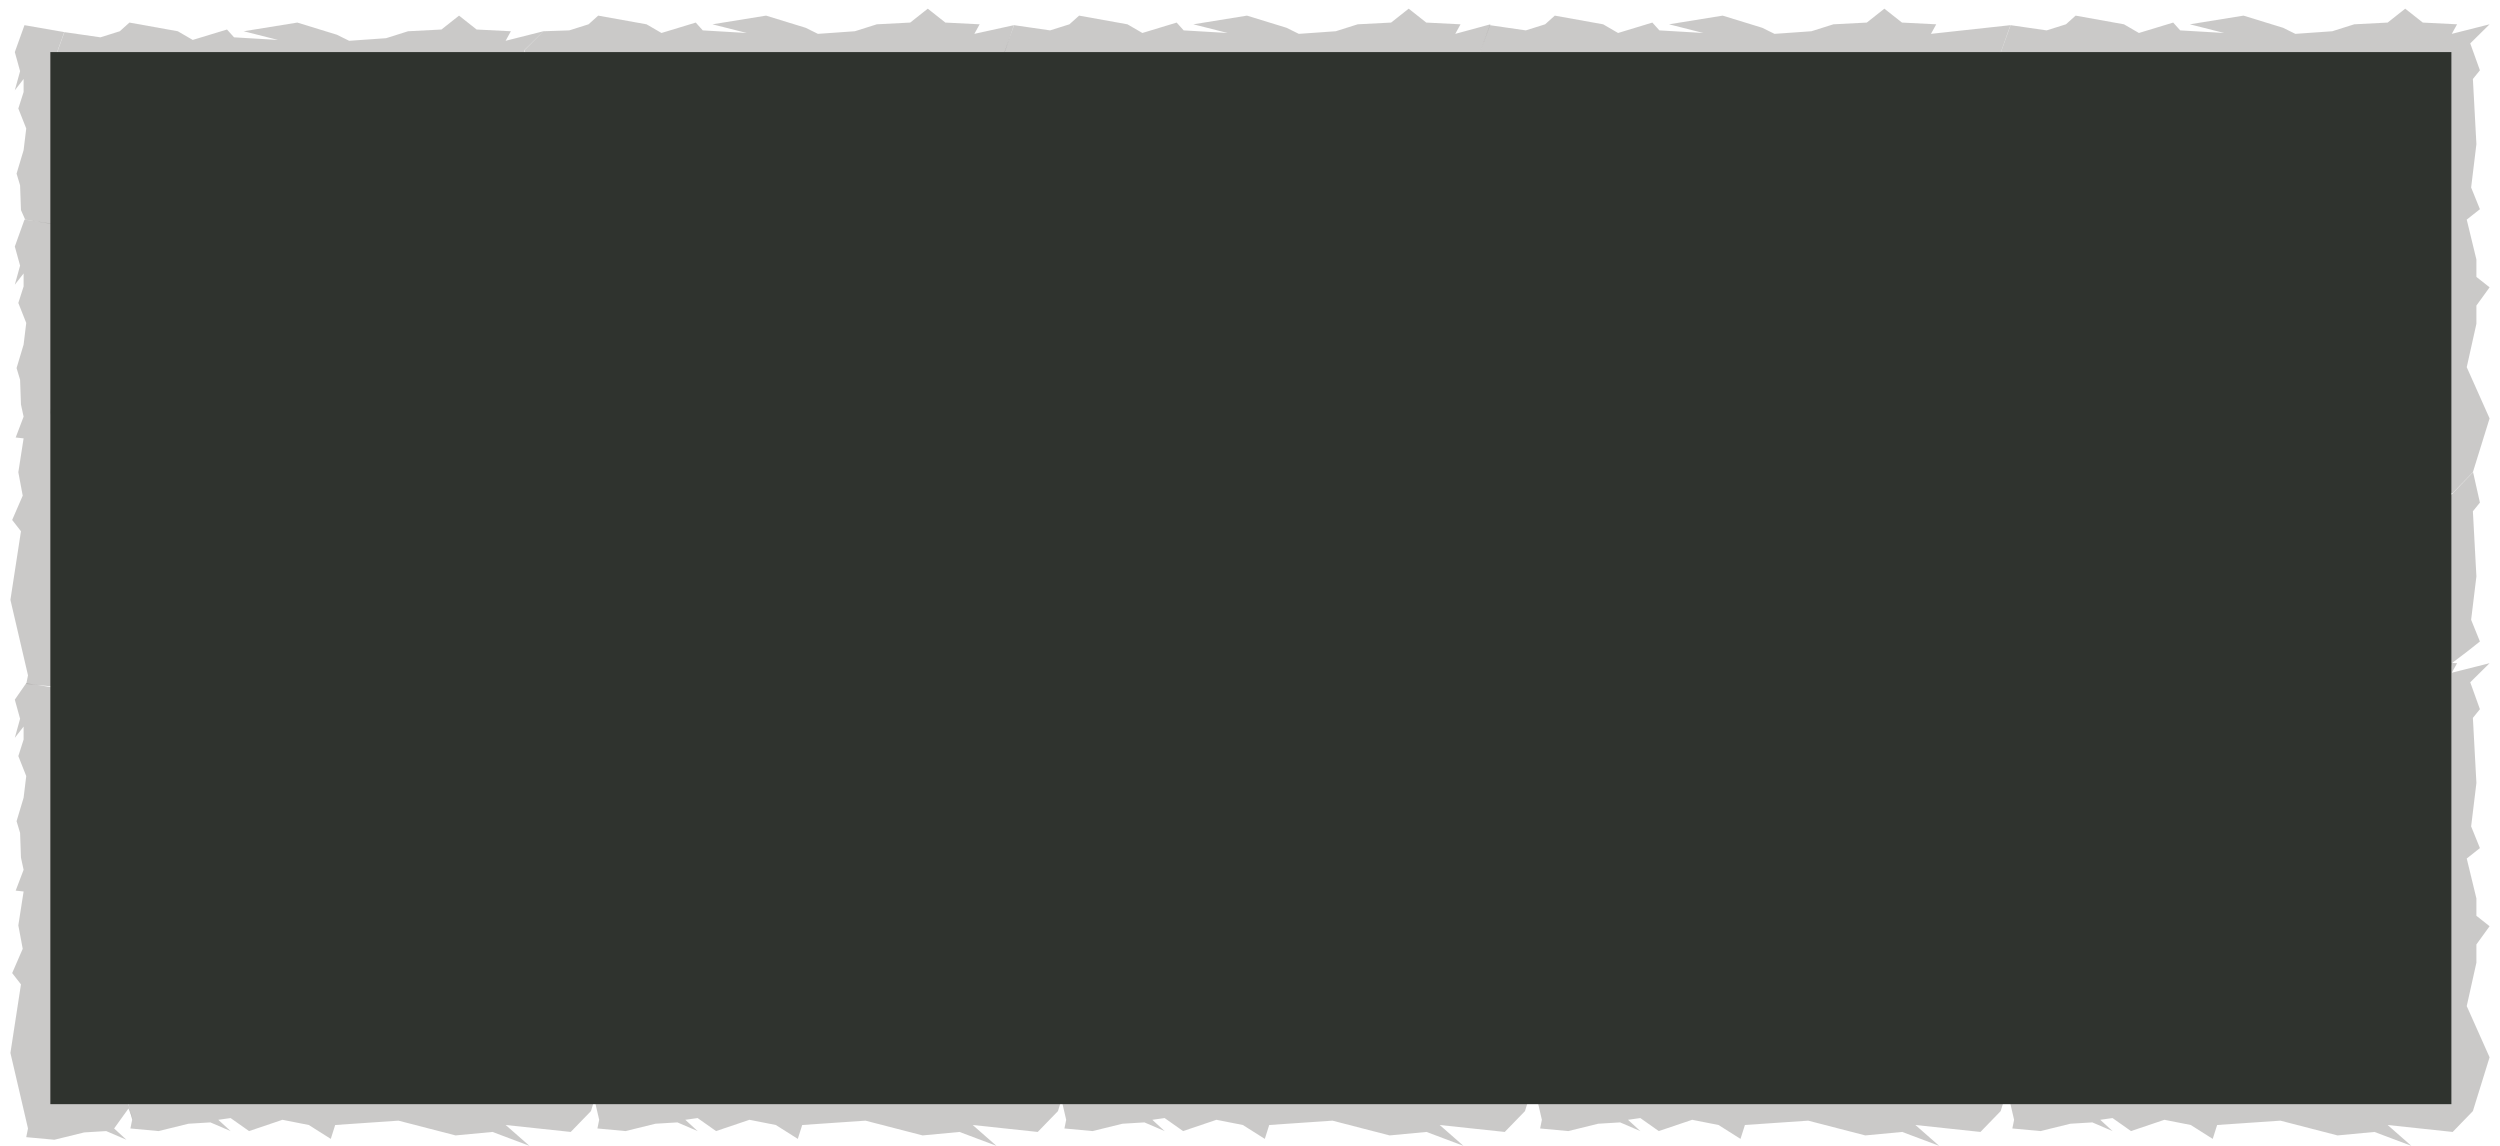 <svg width="1440" height="660" viewBox="0 0 1440 660" fill="none" xmlns="http://www.w3.org/2000/svg">
<path d="M291.738 288L254.276 284L267.945 296L246.683 288L225.421 290L192.515 281.5L156.066 284L153.535 292L140.879 284L125.692 281L106.455 287.5L95.823 280L88.736 281L95.823 287.5L84.18 282.5L71.524 283.27L54.312 287.5L38.112 286L39.125 281L29 237.5L35.075 198L30.012 191.5L36.087 177.5L33.556 164L36.594 144.5L32.037 144L36.594 132L35.075 125L34.569 110.75L36.594 117.5L32.544 104L36.594 90.5L38.112 78L33.556 66.5L36.594 57V56.5V49.5L31.531 56L34.569 45L31.531 34L37.1 18.5L57.856 21.5L68.993 18L74.561 13L102.405 18L111.011 23L130.754 17L134.804 21.5L160.116 23L140.373 18L171.253 13L194.034 20L201.121 23.5L222.383 22L235.039 18L254.276 17L264.401 9L274.526 17L294.269 18L291.232 23.5L313 18L301.863 29L307.431 44.5L303.381 49.5L305.406 87L302.369 112L307.431 124.5L299.838 130.5L305.406 153.5V163.5L313 169.5L305.406 180V190.5L299.838 215.5L313 245L303.381 276L291.738 288Z" fill="#969493" fill-opacity="0.5"/>
<path d="M561.738 284L524.276 280L537.945 292L516.683 284L495.421 286L462.515 277.5L426.066 280L423.535 288L410.879 280L395.692 277L376.455 283.5L365.824 276L358.736 277L365.824 283.5L354.18 278.5L341.524 279.27L324.312 283.5L308.112 282L309.125 277L299 233.5L305.075 194L300.012 187.5L306.087 173.5L303.556 160L306.594 140.5L302.037 140L306.594 128L305.075 121L304.569 106.75L306.594 113.5L302.544 100L306.594 86.5L308.112 74L303.556 62.5L306.594 53V52.5V45.5L301.531 52L304.569 41L302.5 30L302 29L313 18L327.856 17.5L338.993 14L344.561 9L372.405 14L381.011 19L400.754 13L404.804 17.5L430.116 19L410.373 14L441.253 9L464.034 16L471.121 19.5L492.383 18L505.039 14L524.276 13L534.401 5L544.526 13L564.269 14L561.232 19.5L584 14.5L577.431 34V40.5L573.381 45.5L575.406 83L572.369 108L577.431 120.5L569.838 126.5L575.406 149.5V159.5L583 165.5L575.406 176V186.5L569.838 211.5L583 241L573.381 272L561.738 284Z" fill="#969493" fill-opacity="0.5"/>
<path d="M838.738 284L801.276 280L814.945 292L793.683 284L772.421 286L739.515 277.5L703.066 280L700.535 288L687.879 280L672.692 277L653.455 283.5L642.824 276L635.736 277L642.824 283.5L631.18 278.5L618.524 279.27L601.312 283.5L585.112 282L586.125 277L576 233.5L582.075 194L577.012 187.5L583.087 173.5L580.556 160L583.594 140.5L579.037 140L583.594 128L582.075 121L581.569 106.75L583.594 113.5L579.544 100L583.594 86.5L585.112 74L580.556 62.5L583.594 53V52.5V45.5L578.531 52L581.569 41L578.531 30L584.1 14.5L604.856 17.5L615.993 14L621.561 9L649.405 14L658.011 19L677.754 13L681.804 17.5L707.116 19L687.373 14L718.253 9L741.034 16L748.121 19.5L769.383 18L782.039 14L801.276 13L811.401 5L821.526 13L841.269 14L838.232 19.5L858.5 14L852.406 30.5L854.431 40.5L850.381 45.5L852.406 83L849.369 108L854.431 120.5L846.838 126.5L852.406 149.5V159.5L860 165.5L852.406 176V186.5L846.838 211.5L860 241L850.381 272L838.738 284Z" fill="#969493" fill-opacity="0.5"/>
<path d="M1112.74 284L1075.28 280L1088.94 292L1067.68 284L1046.42 286L1013.52 277.5L977.066 280L974.535 288L961.879 280L946.692 277L927.455 283.5L916.824 276L909.736 277L916.824 283.5L905.18 278.5L892.524 279.27L875.312 283.5L859.112 282L860.125 277L850 233.5L856.075 194L851.012 187.5L857.087 173.5L854.556 160L857.594 140.5L853.037 140L857.594 128L856.075 121L855.569 106.75L857.594 113.5L853.544 100L857.594 86.5L859.112 74L854.556 62.5L857.594 53V52.5V45.5L852.531 52L855.569 41L852.531 30L858.1 14.5L878.856 17.5L889.993 14L895.561 9L923.405 14L932.011 19L951.754 13L955.804 17.5L981.116 19L961.373 14L992.253 9L1015.03 16L1022.12 19.5L1043.38 18L1056.04 14L1075.28 13L1085.4 5L1095.53 13L1115.27 14L1112.23 19.5L1158 14.5L1152.5 30L1128.43 40.5L1124.38 45.5L1126.41 83L1123.37 108L1128.43 120.5L1120.84 126.5L1126.41 149.5V159.5L1134 165.5L1126.41 176V186.5L1120.84 211.5L1134 241L1124.38 272L1112.74 284Z" fill="#969493" fill-opacity="0.5"/>
<path d="M1412.74 284L1375.28 280L1388.94 292L1367.68 284L1346.42 286L1313.52 277.5L1277.07 280L1274.53 288L1261.88 280L1246.69 277L1227.45 283.5L1216.82 276L1209.74 277L1216.82 283.5L1205.18 278.5L1192.52 279.27L1175.31 283.5L1159.11 282L1160.12 277L1150 233.5L1156.07 194L1151.01 187.5L1157.09 173.5L1154.56 160L1157.59 140.5L1153.04 140L1157.59 128L1156.07 121L1155.57 106.75L1157.59 113.5L1153.54 100L1157.59 86.5L1159.11 74L1154.56 62.5L1157.59 53V52.5V45.5L1152.53 52L1155.57 41L1152.53 30L1158.1 14.5L1178.86 17.5L1189.99 14L1195.56 9L1223.4 14L1232.01 19L1251.75 13L1255.8 17.5L1281.12 19L1261.37 14L1292.25 9L1315.03 16L1322.12 19.5L1343.38 18L1356.04 14L1375.28 13L1385.4 5L1395.53 13L1415.27 14L1412.23 19.5L1434 14L1422.86 25L1428.43 40.5L1424.38 45.5L1426.41 83L1423.37 108L1428.43 120.5L1420.84 126.5L1426.41 149.5V159.5L1434 165.5L1426.41 176V186.5L1420.84 211.5L1434 241L1424.38 272L1412.74 284Z" fill="#969493" fill-opacity="0.5"/>
<path d="M1381.5 519L1375.28 529L1388.95 541L1367.68 533L1346.42 535L1313.52 526.5L1277.07 529L1274.54 537L1261.88 529L1246.69 526L1227.45 532.5L1216.82 525L1209.74 526L1216.82 532.5L1205.18 527.5L1192.52 528.27L1175.31 532.5L1159.11 531L1160.13 526L1150 482.5L1156.08 443L1151.01 436.5L1157.09 422.5L1154.56 409L1157.59 389.5L1153.04 389L1157.59 377L1156.08 370L1155.57 355.75L1157.59 362.5L1153.54 349L1157.59 335.5L1159.11 323L1154.56 311.5L1157.59 302V301.5V294.5L1152.53 301L1155.57 290L1152.53 279L1158.1 263.5L1178.86 266.5L1189.99 263L1195.56 258L1223.4 263L1232.01 268L1251.75 262L1255.8 266.5L1281.12 268L1261.37 263L1292.25 258L1315.03 265L1322.12 268.5L1343.38 267L1356.04 263L1375.28 262L1385.4 254L1395.53 262L1409 263L1410 269V287L1424.5 272L1428.43 289.5L1424.38 294.5L1426.41 332L1423.37 357L1428.43 369.5L1420.84 375.5L1412.23 382L1395.53 456L1381.5 519Z" fill="#969493" fill-opacity="0.5"/>
<path d="M1412.74 652L1375.28 648L1388.94 660L1367.68 652L1346.42 654L1313.52 645.5L1277.07 648L1274.53 656L1261.88 648L1246.69 645L1227.45 651.5L1216.82 644L1209.74 645L1216.82 651.5L1205.18 646.5L1192.52 647.27L1175.31 651.5L1159.11 650L1160.12 645L1150 601.5L1156.07 562L1151.01 555.5L1157.09 541.5L1154.56 528L1157.59 508.5L1153.04 508L1157.59 496L1156.07 489L1155.57 474.75L1157.59 481.5L1153.54 468L1157.59 454.5L1159.11 442L1154.56 430.5L1157.59 421V420.5V413.5L1152.53 420L1155.57 409L1152.53 398L1158.1 382.5L1178.86 385.5L1189.99 382L1195.56 377L1223.4 382L1232.01 387L1251.75 381L1255.8 385.5L1281.12 387L1261.37 382L1292.25 377L1315.03 384L1322.12 387.5L1343.38 386L1356.04 382L1375.28 381L1385.4 373L1395.53 381L1415.27 382L1412.23 387.5L1434 382L1422.86 393L1428.43 408.5L1424.38 413.5L1426.41 451L1423.37 476L1428.43 488.5L1420.84 494.5L1426.41 517.5V527.5L1434 533.5L1426.41 544V554.5L1420.84 579.5L1434 609L1424.38 640L1412.74 652Z" fill="#969493" fill-opacity="0.5"/>
<path d="M1140.74 652L1103.28 648L1116.94 660L1095.68 652L1074.42 654L1041.52 645.5L1005.07 648L1002.53 656L989.879 648L974.692 645L955.455 651.5L944.824 644L937.736 645L944.824 651.5L933.18 646.5L920.524 647.27L903.312 651.5L887.112 650L888.125 645L878 601.5L884.075 562L879.012 555.5L885.087 541.5L882.556 528L885.594 508.5L881.037 508L885.594 496L884.075 489L883.569 474.75L885.594 481.5L881.544 468L885.594 454.5L887.112 442L882.556 430.5L885.594 421V420.5V413.5L880.531 420L883.569 409L880.531 398L886.1 382.5L906.856 385.5L917.993 382L923.561 377L951.405 382L960.011 387L979.754 381L983.804 385.5L1009.12 387L989.373 382L1020.25 377L1043.03 384L1050.12 387.5L1071.38 386L1084.04 382L1103.28 381L1113.4 373L1123.53 381L1143.27 382L1140.23 387.5L1162 382L1150.86 393L1156.43 408.5L1152.38 413.5L1154.41 451L1151.37 476L1156.43 488.5L1148.84 494.5L1154.41 517.5V527.5L1162 533.5L1154.41 544V554.5L1148.84 579.5L1162 609L1152.38 640L1140.74 652Z" fill="#969493" fill-opacity="0.5"/>
<path d="M866.738 652L829.276 648L842.945 660L821.683 652L800.421 654L767.515 645.5L731.066 648L728.535 656L715.879 648L700.692 645L681.455 651.5L670.824 644L663.736 645L670.824 651.5L659.18 646.5L646.524 647.27L629.312 651.5L613.112 650L614.125 645L604 601.5L610.075 562L605.012 555.5L611.087 541.5L608.556 528L611.594 508.5L607.037 508L611.594 496L610.075 489L609.569 474.75L611.594 481.5L607.544 468L611.594 454.5L613.112 442L608.556 430.5L611.594 421V420.5V413.5L606.531 420L609.569 409L606.531 398L612.1 382.5L632.856 385.5L643.993 382L649.561 377L677.405 382L686.011 387L705.754 381L709.804 385.5L735.116 387L715.373 382L746.253 377L769.034 384L776.121 387.5L797.383 386L810.039 382L829.276 381L839.401 373L849.526 381L869.269 382L866.232 387.5L888 382L876.863 393L882.431 408.5L878.381 413.5L880.406 451L877.369 476L882.431 488.5L874.838 494.5L880.406 517.5V527.5L888 533.5L880.406 544V554.5L874.838 579.5L888 609L878.381 640L866.738 652Z" fill="#969493" fill-opacity="0.5"/>
<path d="M597.738 652L560.276 648L573.945 660L552.683 652L531.421 654L498.515 645.5L462.066 648L459.535 656L446.879 648L431.692 645L412.455 651.5L401.824 644L394.736 645L401.824 651.5L390.18 646.5L377.524 647.27L360.312 651.5L344.112 650L345.125 645L335 601.5L341.075 562L336.012 555.5L342.087 541.5L339.556 528L342.594 508.5L338.037 508L342.594 496L341.075 489L340.569 474.75L342.594 481.5L338.544 468L342.594 454.5L344.112 442L339.556 430.5L342.594 421V420.5V413.5L337.531 420L340.569 409L337.531 398L343.1 382.5L363.856 385.5L374.993 382L380.561 377L408.405 382L417.011 387L436.754 381L440.804 385.5L466.116 387L446.373 382L477.253 377L500.034 384L507.121 387.5L528.383 386L541.039 382L560.276 381L570.401 373L580.526 381L600.269 382L597.232 387.5L619 382L607.863 393L613.431 408.5L609.381 413.5L611.406 451L608.369 476L613.431 488.5L605.838 494.5L611.406 517.5V527.5L619 533.5L611.406 544V554.5L605.838 579.5L619 609L609.381 640L597.738 652Z" fill="#969493" fill-opacity="0.5"/>
<path d="M328.738 652L291.276 648L304.945 660L283.683 652L262.421 654L229.515 645.5L193.066 648L190.535 656L177.879 648L162.692 645L143.455 651.5L132.824 644L125.736 645L132.824 651.5L121.18 646.5L108.524 647.27L91.312 651.5L75.112 650L76.125 645L66 601.5L72.075 562L67.013 555.5L73.087 541.5L70.556 528L73.594 508.5L69.037 508L73.594 496L72.075 489L71.569 474.75L73.594 481.5L69.544 468L73.594 454.5L75.112 442L70.556 430.5L73.594 421V420.5V413.5L68.531 420L71.569 409L68.531 398L74.1 382.5L94.856 385.5L105.993 382L111.561 377L139.405 382L148.011 387L167.754 381L171.804 385.5L197.116 387L177.373 382L208.253 377L231.034 384L238.121 387.5L259.383 386L272.039 382L291.276 381L301.401 373L311.526 381L331.269 382L328.232 387.5L350 382L338.863 393L344.431 408.5L340.381 413.5L342.406 451L339.369 476L344.431 488.5L336.838 494.5L342.406 517.5V527.5L350 533.5L342.406 544V554.5L336.838 579.5L350 609L340.381 640L328.738 652Z" fill="#969493" fill-opacity="0.5"/>
<path d="M141.5 614L110 603.5L68.5 617L76.5 645L74 638.5L65.736 650L72.823 656.5L61.18 651.5L48.524 652.27L31.312 656.5L15.112 655L16.125 650L6 606.5L12.075 567L7.012 560.5L13.087 546.5L10.556 533L13.594 513.5L9.037 513L13.594 501L12.075 494L11.569 479.75L13.594 486.5L9.544 473L13.594 459.5L15.112 447L10.556 435.5L13.594 426V425.5V418.5L8.531 425L11.569 414L8.531 403L15.112 393.5L36.5 397L45.993 387L51.562 382L79.405 387L88.011 392L107.754 386L111.804 390.5L137.116 392L117.373 387L148.253 382L171.034 389L178.121 392.5L199.383 391L212.039 387L231.276 386L241.401 378L251.526 386L271.269 387L268.232 392.5L290 387L278.863 398L284.431 413.5L280.381 418.5L282.406 456L279.369 481L284.431 493.5L276.838 499.5L282.406 522.5V532.5L290 538.5L282.406 549V559.5L276.838 584.5L290 614H141.5Z" fill="#969493" fill-opacity="0.5"/>
<path d="M268.738 396L231.276 392L244.945 404L223.683 396L202.421 398L169.515 389.5L133.066 392L130.535 400L117.879 392L102.692 389L83.454 395.5L72.823 388L65.736 389L72.823 395.5L61.18 390.5L48.524 391.27L31.312 395.5L15.112 394L16.125 389L6 345.5L12.075 306L7.012 299.5L13.087 285.5L10.556 272L13.594 252.5L9.037 252L13.594 240L12.075 233L11.569 218.75L13.594 225.5L9.544 212L13.594 198.5L15.112 186L10.556 174.5L13.594 165V164.5V157.5L8.531 164L11.569 153L8.531 142L14.1 126.5L34.856 129.5L45.993 126L51.562 121L79.405 126L88.011 131L107.754 125L111.804 129.5L137.116 131L117.373 126L148.253 121L171.034 128L178.121 131.5L199.383 130L212.039 126L231.276 125L241.401 117L251.526 125L271.269 126L268.232 131.5L290 126L278.863 137L284.431 152.5L280.381 157.5L282.406 195L279.369 220L284.431 232.5L276.838 238.5L282.406 261.5V271.5L290 277.5L282.406 288V298.5L276.838 323.5L290 353L280.381 384L268.738 396Z" fill="#969493" fill-opacity="0.5"/>
<path d="M268.738 284L231.276 280L244.945 292L223.683 284L202.421 286L169.515 277.5L133.066 280L130.535 288L117.879 280L102.692 277L83.454 283.5L72.823 276L65.736 277L72.823 283.5L61.18 278.5L48.524 279.27L31.312 283.5L35 128L29.5 129L14.5 126.5L12.075 121L11.569 106.75L13.594 113.5L9.544 100L13.594 86.5L15.112 74L10.556 62.5L13.594 53V52.5V45.5L8.531 52L11.569 41L8.531 30L14.1 14.5L37 18.5L32 32.5L83.454 149.5L280.732 52L280.381 45.5L282.406 83L279.369 108L284.431 120.5L276.838 126.5L282.406 149.5V159.5L290 165.5L282.406 176V186.5L276.838 211.5L290 241L280.381 272L268.738 284Z" fill="#969493" fill-opacity="0.5"/>
<g filter="url(#filter0_n_9_57)">
<rect x="1412" y="30" width="606" height="1383" transform="rotate(90 1412 30)" fill="#2F332E"/>
</g>
<defs>
<filter id="filter0_n_9_57" x="29" y="30" width="1383" height="606" filterUnits="userSpaceOnUse" color-interpolation-filters="sRGB">
<feFlood flood-opacity="0" result="BackgroundImageFix"/>
<feBlend mode="normal" in="SourceGraphic" in2="BackgroundImageFix" result="shape"/>
<feTurbulence type="fractalNoise" baseFrequency="2 2" stitchTiles="stitch" numOctaves="3" result="noise" seed="8198" />
<feColorMatrix in="noise" type="luminanceToAlpha" result="alphaNoise" />
<feComponentTransfer in="alphaNoise" result="coloredNoise1">
<feFuncA type="discrete" tableValues="1 1 1 1 1 1 1 1 1 1 1 1 1 1 1 1 1 1 1 1 1 1 1 1 1 1 1 1 1 1 1 1 1 1 1 1 1 1 1 1 1 1 1 1 1 1 1 1 1 1 1 0 0 0 0 0 0 0 0 0 0 0 0 0 0 0 0 0 0 0 0 0 0 0 0 0 0 0 0 0 0 0 0 0 0 0 0 0 0 0 0 0 0 0 0 0 0 0 0 0 "/>
</feComponentTransfer>
<feComposite operator="in" in2="shape" in="coloredNoise1" result="noise1Clipped" />
<feFlood flood-color="#000000" result="color1Flood" />
<feComposite operator="in" in2="noise1Clipped" in="color1Flood" result="color1" />
<feMerge result="effect1_noise_9_57">
<feMergeNode in="shape" />
<feMergeNode in="color1" />
</feMerge>
</filter>
</defs>
</svg>
